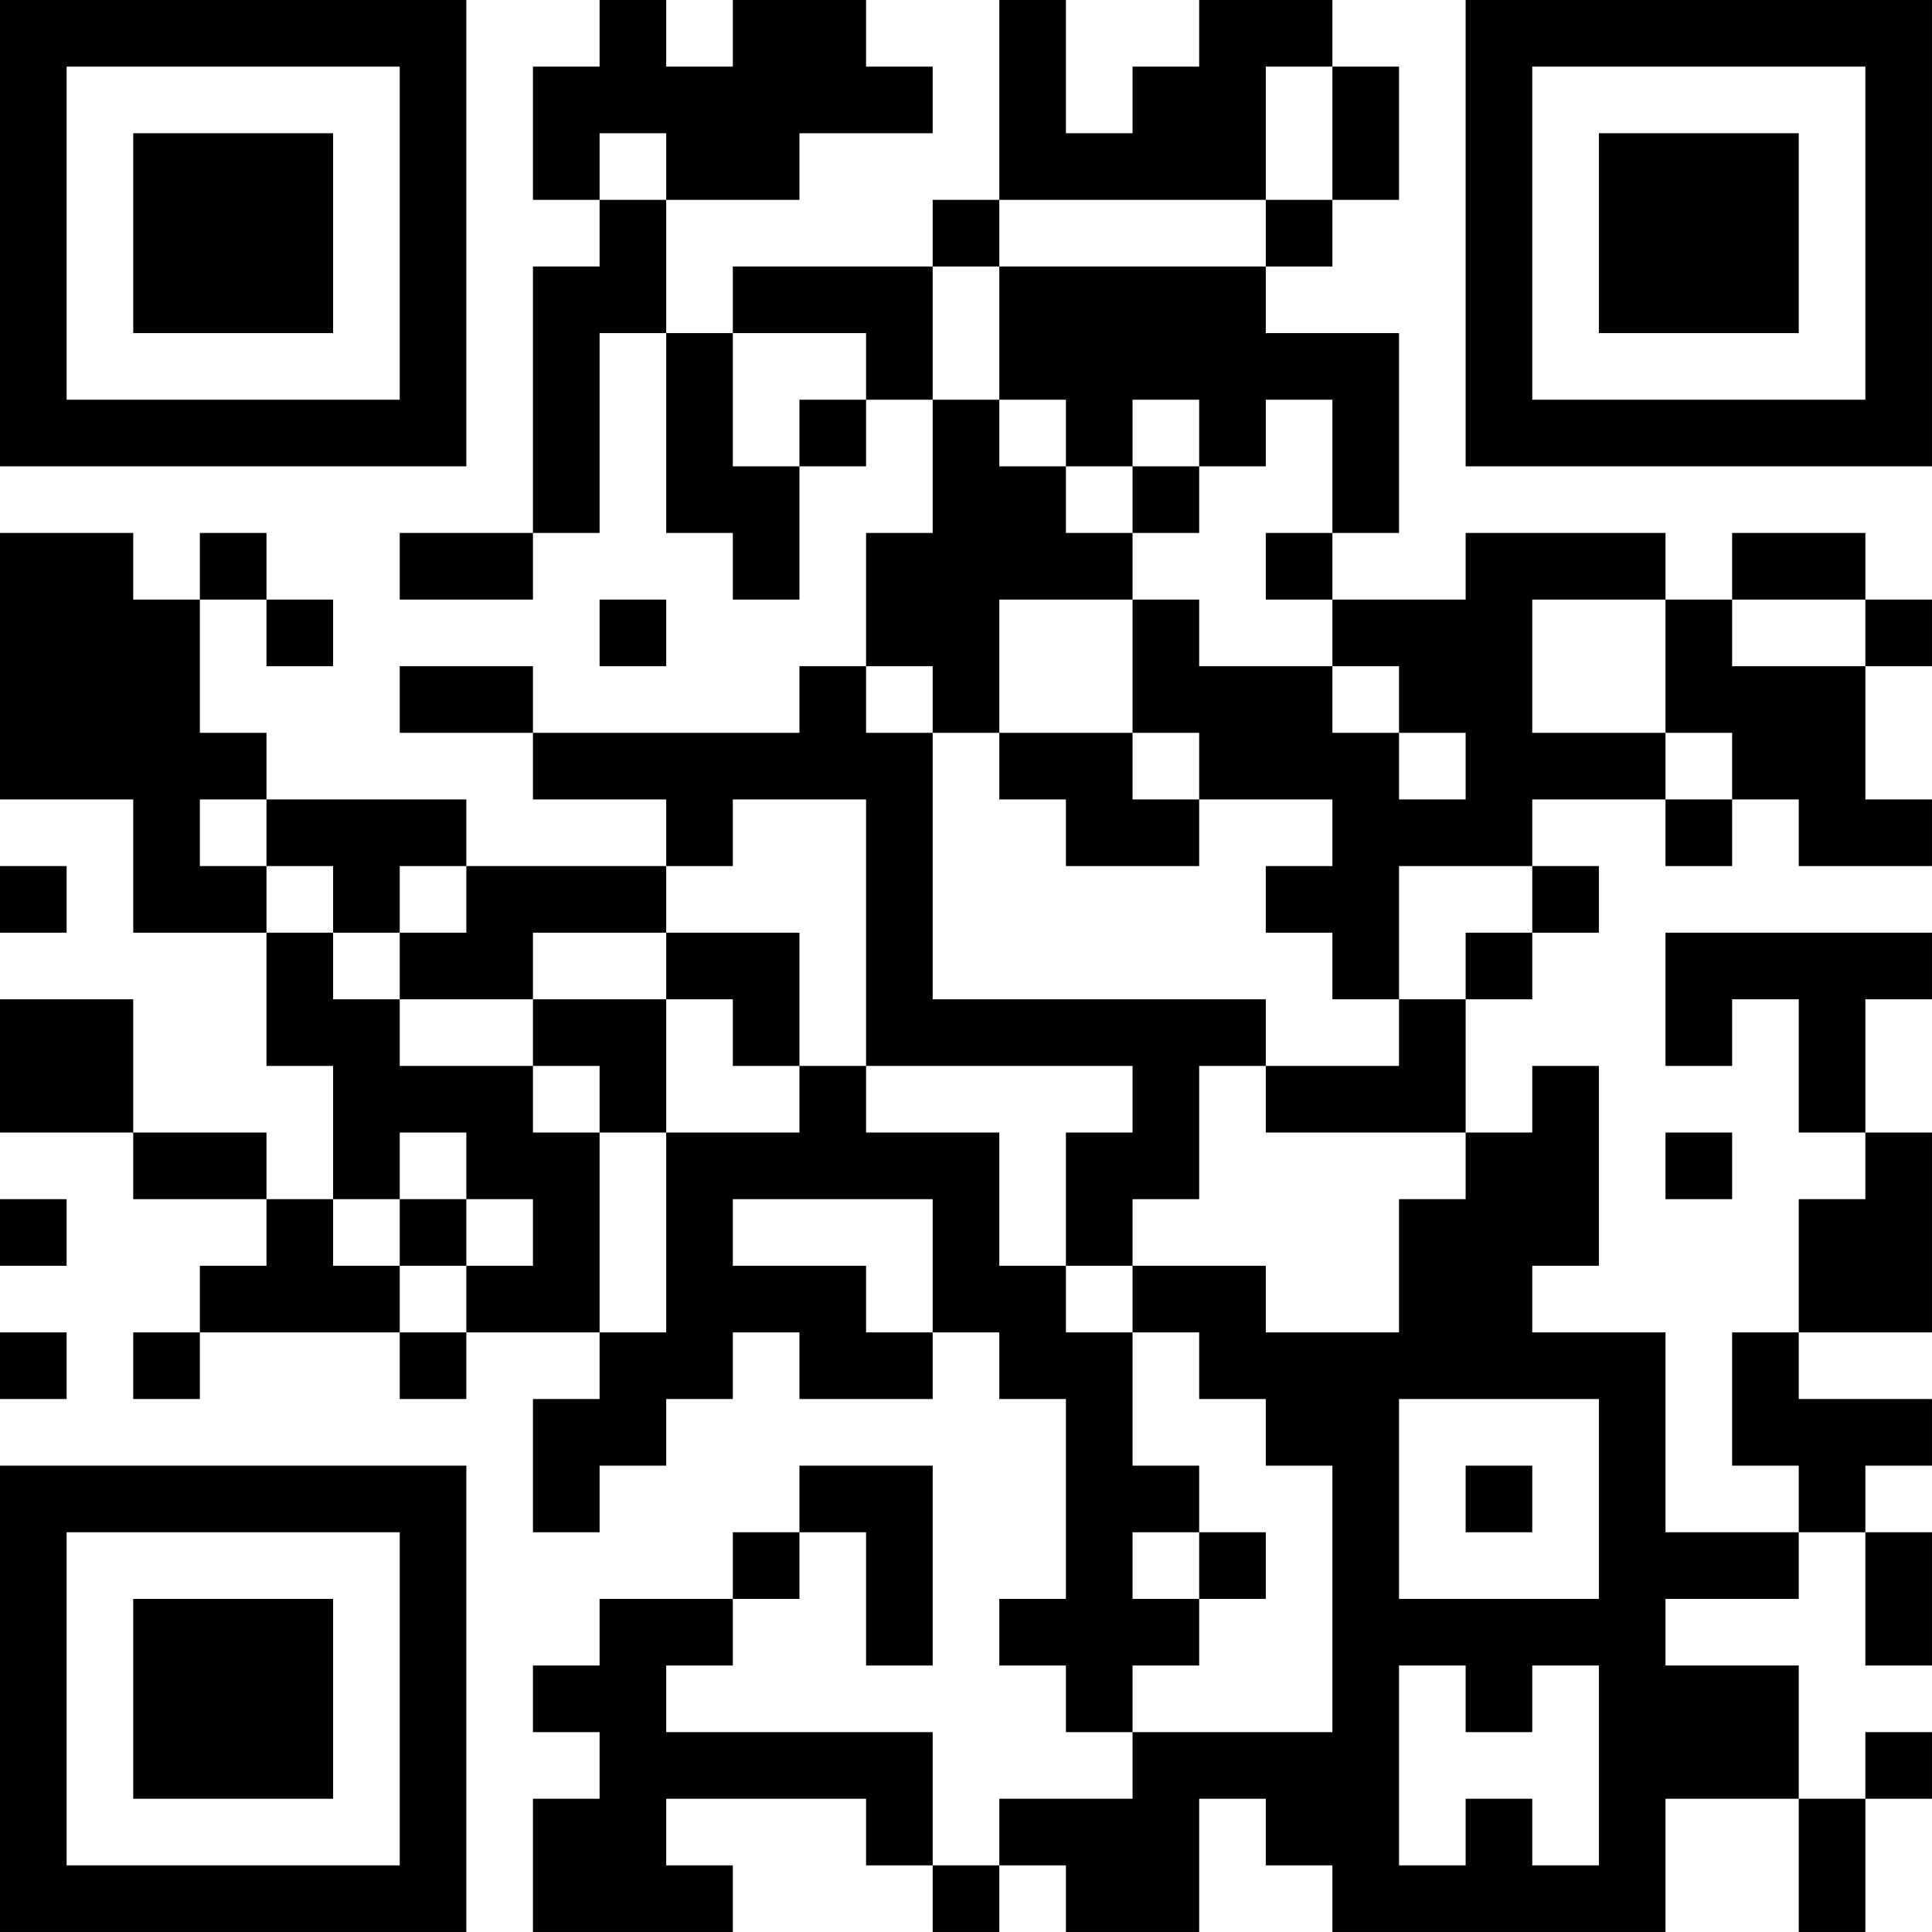 <?xml version="1.0" encoding="UTF-8"?>
<svg xmlns="http://www.w3.org/2000/svg" version="1.1" width="400" height="400" viewBox="0 0 400 400"><rect x="0" y="0" width="400" height="400" fill="#ffffff"/><g transform="scale(13.793)"><g transform="translate(0,0)"><path fill-rule="evenodd" d="M9 0L9 1L8 1L8 3L9 3L9 4L8 4L8 8L6 8L6 9L8 9L8 8L9 8L9 5L10 5L10 8L11 8L11 9L12 9L12 7L13 7L13 6L14 6L14 8L13 8L13 10L12 10L12 11L8 11L8 10L6 10L6 11L8 11L8 12L10 12L10 13L7 13L7 12L4 12L4 11L3 11L3 9L4 9L4 10L5 10L5 9L4 9L4 8L3 8L3 9L2 9L2 8L0 8L0 12L2 12L2 14L4 14L4 16L5 16L5 18L4 18L4 17L2 17L2 15L0 15L0 17L2 17L2 18L4 18L4 19L3 19L3 20L2 20L2 21L3 21L3 20L6 20L6 21L7 21L7 20L9 20L9 21L8 21L8 23L9 23L9 22L10 22L10 21L11 21L11 20L12 20L12 21L14 21L14 20L15 20L15 21L16 21L16 24L15 24L15 25L16 25L16 26L17 26L17 27L15 27L15 28L14 28L14 26L10 26L10 25L11 25L11 24L12 24L12 23L13 23L13 25L14 25L14 22L12 22L12 23L11 23L11 24L9 24L9 25L8 25L8 26L9 26L9 27L8 27L8 29L11 29L11 28L10 28L10 27L13 27L13 28L14 28L14 29L15 29L15 28L16 28L16 29L18 29L18 27L19 27L19 28L20 28L20 29L25 29L25 27L27 27L27 29L28 29L28 27L29 27L29 26L28 26L28 27L27 27L27 25L25 25L25 24L27 24L27 23L28 23L28 25L29 25L29 23L28 23L28 22L29 22L29 21L27 21L27 20L29 20L29 17L28 17L28 15L29 15L29 14L25 14L25 16L26 16L26 15L27 15L27 17L28 17L28 18L27 18L27 20L26 20L26 22L27 22L27 23L25 23L25 20L23 20L23 19L24 19L24 16L23 16L23 17L22 17L22 15L23 15L23 14L24 14L24 13L23 13L23 12L25 12L25 13L26 13L26 12L27 12L27 13L29 13L29 12L28 12L28 10L29 10L29 9L28 9L28 8L26 8L26 9L25 9L25 8L22 8L22 9L20 9L20 8L21 8L21 5L19 5L19 4L20 4L20 3L21 3L21 1L20 1L20 0L18 0L18 1L17 1L17 2L16 2L16 0L15 0L15 3L14 3L14 4L11 4L11 5L10 5L10 3L12 3L12 2L14 2L14 1L13 1L13 0L11 0L11 1L10 1L10 0ZM19 1L19 3L15 3L15 4L14 4L14 6L15 6L15 7L16 7L16 8L17 8L17 9L15 9L15 11L14 11L14 10L13 10L13 11L14 11L14 15L19 15L19 16L18 16L18 18L17 18L17 19L16 19L16 17L17 17L17 16L13 16L13 12L11 12L11 13L10 13L10 14L8 14L8 15L6 15L6 14L7 14L7 13L6 13L6 14L5 14L5 13L4 13L4 12L3 12L3 13L4 13L4 14L5 14L5 15L6 15L6 16L8 16L8 17L9 17L9 20L10 20L10 17L12 17L12 16L13 16L13 17L15 17L15 19L16 19L16 20L17 20L17 22L18 22L18 23L17 23L17 24L18 24L18 25L17 25L17 26L20 26L20 22L19 22L19 21L18 21L18 20L17 20L17 19L19 19L19 20L21 20L21 18L22 18L22 17L19 17L19 16L21 16L21 15L22 15L22 14L23 14L23 13L21 13L21 15L20 15L20 14L19 14L19 13L20 13L20 12L18 12L18 11L17 11L17 9L18 9L18 10L20 10L20 11L21 11L21 12L22 12L22 11L21 11L21 10L20 10L20 9L19 9L19 8L20 8L20 6L19 6L19 7L18 7L18 6L17 6L17 7L16 7L16 6L15 6L15 4L19 4L19 3L20 3L20 1ZM9 2L9 3L10 3L10 2ZM11 5L11 7L12 7L12 6L13 6L13 5ZM17 7L17 8L18 8L18 7ZM9 9L9 10L10 10L10 9ZM23 9L23 11L25 11L25 12L26 12L26 11L25 11L25 9ZM26 9L26 10L28 10L28 9ZM15 11L15 12L16 12L16 13L18 13L18 12L17 12L17 11ZM0 13L0 14L1 14L1 13ZM10 14L10 15L8 15L8 16L9 16L9 17L10 17L10 15L11 15L11 16L12 16L12 14ZM6 17L6 18L5 18L5 19L6 19L6 20L7 20L7 19L8 19L8 18L7 18L7 17ZM25 17L25 18L26 18L26 17ZM0 18L0 19L1 19L1 18ZM6 18L6 19L7 19L7 18ZM11 18L11 19L13 19L13 20L14 20L14 18ZM0 20L0 21L1 21L1 20ZM21 21L21 24L24 24L24 21ZM22 22L22 23L23 23L23 22ZM18 23L18 24L19 24L19 23ZM21 25L21 28L22 28L22 27L23 27L23 28L24 28L24 25L23 25L23 26L22 26L22 25ZM0 0L0 7L7 7L7 0ZM1 1L1 6L6 6L6 1ZM2 2L2 5L5 5L5 2ZM22 0L22 7L29 7L29 0ZM23 1L23 6L28 6L28 1ZM24 2L24 5L27 5L27 2ZM0 22L0 29L7 29L7 22ZM1 23L1 28L6 28L6 23ZM2 24L2 27L5 27L5 24Z" fill="#000000"/></g></g></svg>
